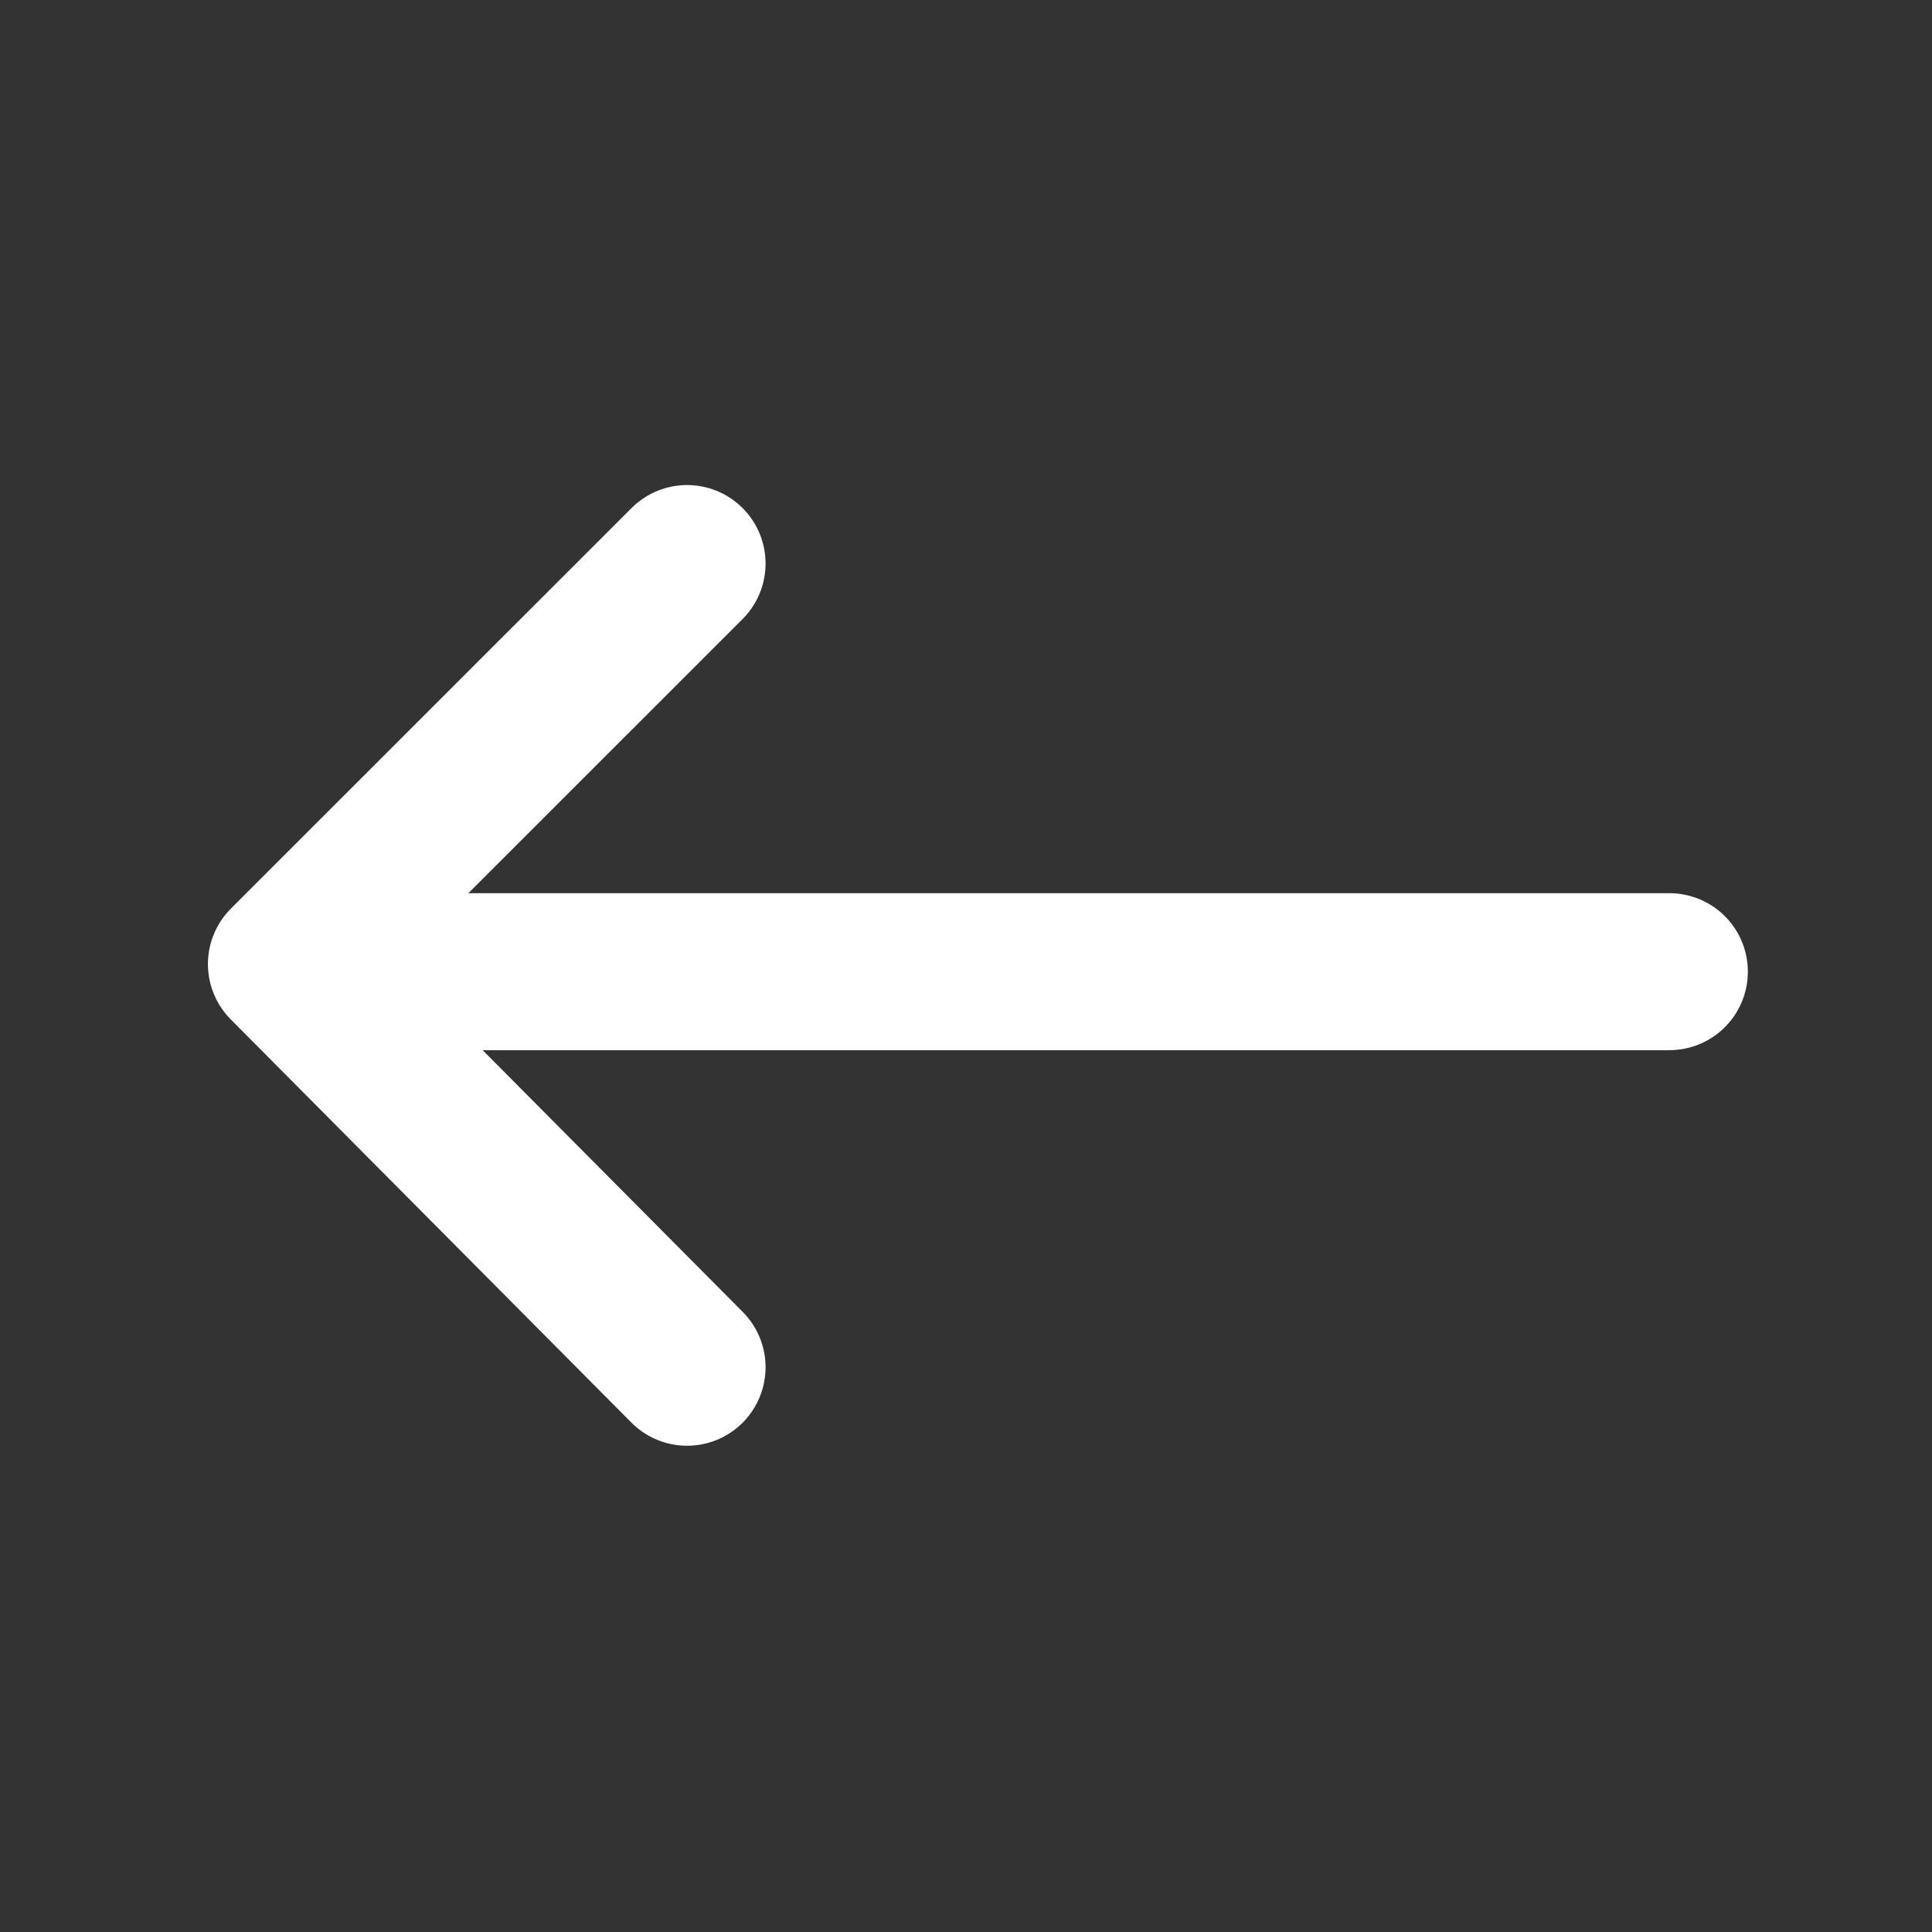 <svg xmlns="http://www.w3.org/2000/svg" width="16" height="16" fill="none"><rect width="100%" height="100%" fill="#333333" stroke="none"/><path stroke="#fff" stroke-linecap="round" stroke-linejoin="round" stroke-miterlimit="10" stroke-width="1.3" d="M13.825 8.047H2.69"/><path stroke="#fff" stroke-linecap="round" stroke-linejoin="round" stroke-width="1.3" d="M5.69 11.323 2.372 7.984 5.69 4.667"/></svg>